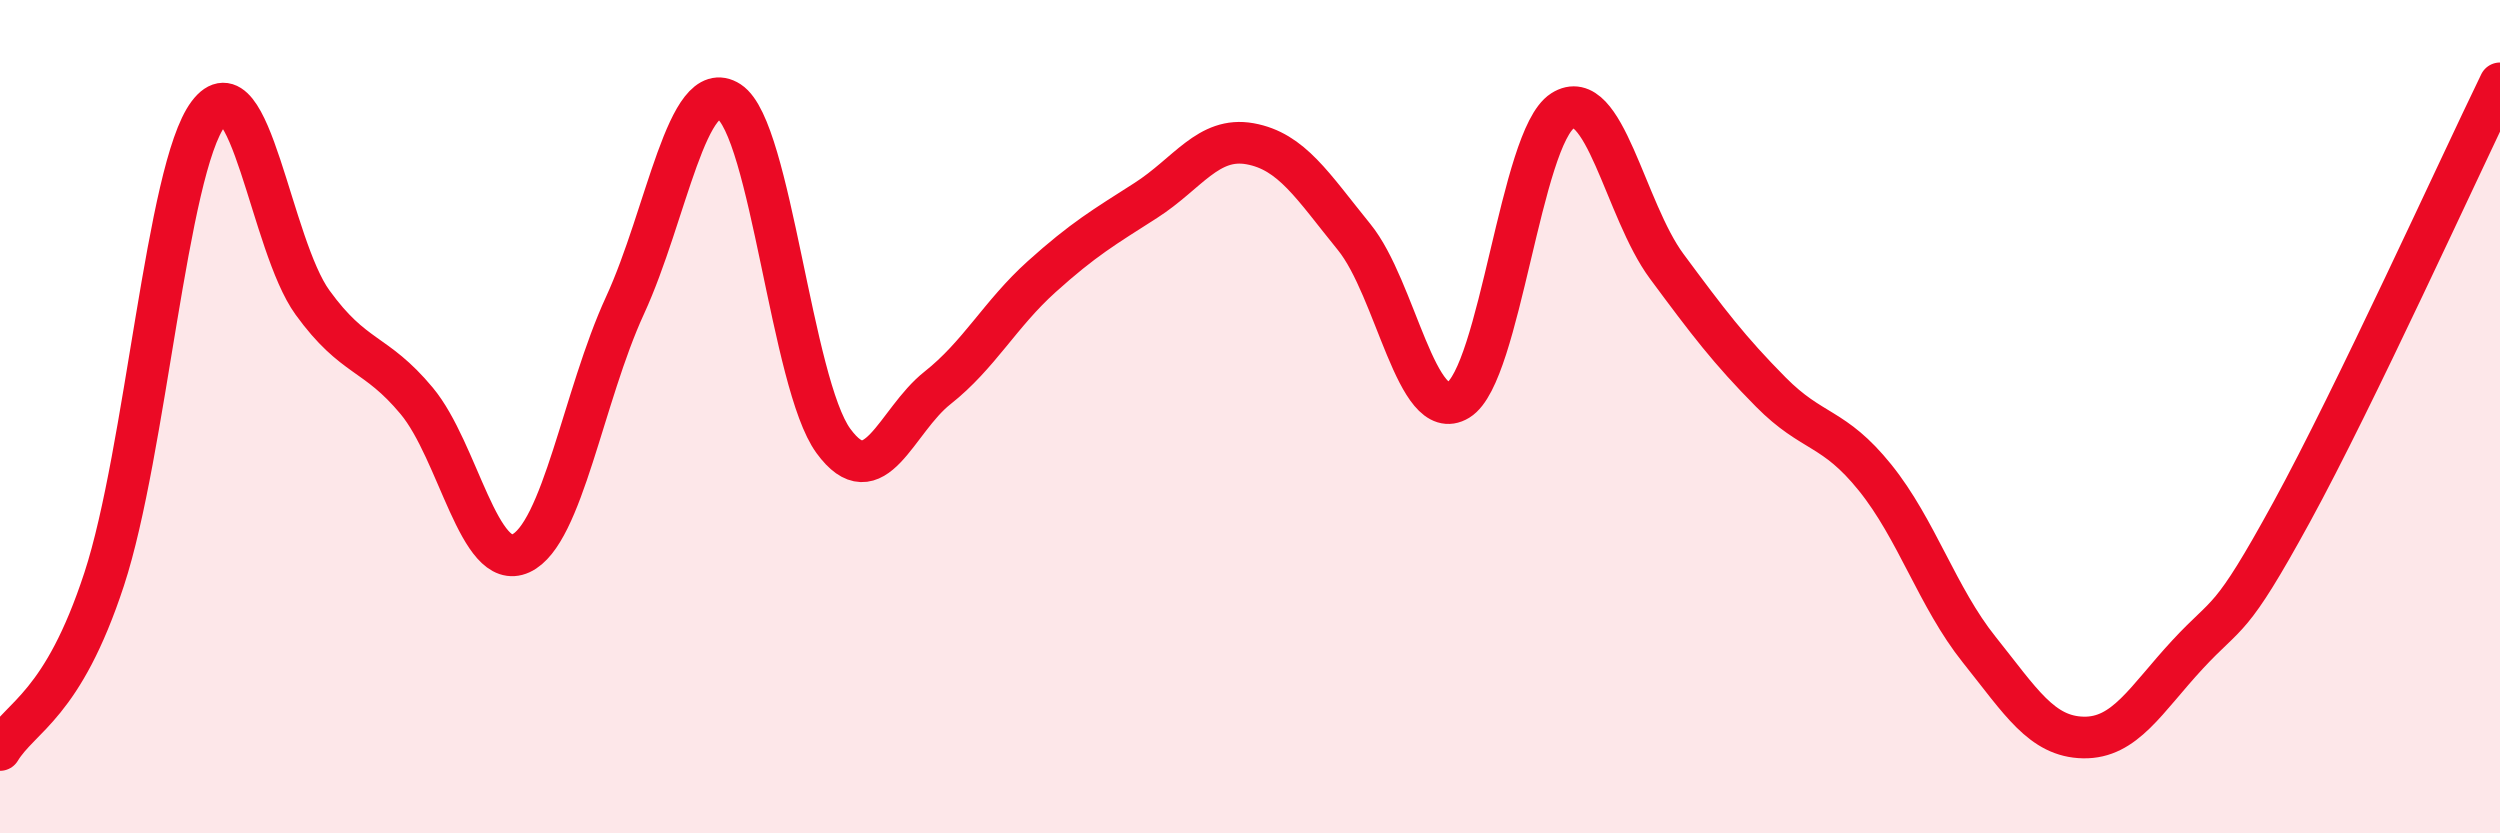 
    <svg width="60" height="20" viewBox="0 0 60 20" xmlns="http://www.w3.org/2000/svg">
      <path
        d="M 0,18 C 0.5,17.18 1.5,16.95 2.5,13.9 C 3.5,10.85 4,4.06 5,2.73 C 6,1.4 6.5,5.88 7.5,7.26 C 8.5,8.64 9,8.42 10,9.62 C 11,10.82 11.5,13.74 12.5,13.28 C 13.5,12.82 14,9.5 15,7.33 C 16,5.16 16.5,1.79 17.5,2.44 C 18.5,3.09 19,9.21 20,10.58 C 21,11.95 21.5,10.1 22.5,9.31 C 23.5,8.52 24,7.54 25,6.64 C 26,5.74 26.5,5.45 27.5,4.81 C 28.5,4.17 29,3.27 30,3.45 C 31,3.63 31.5,4.46 32.5,5.69 C 33.5,6.92 34,10.21 35,9.6 C 36,8.99 36.5,3.3 37.5,2.66 C 38.5,2.02 39,5.04 40,6.39 C 41,7.74 41.5,8.4 42.5,9.41 C 43.5,10.42 44,10.22 45,11.46 C 46,12.7 46.5,14.34 47.5,15.59 C 48.5,16.84 49,17.68 50,17.7 C 51,17.72 51.5,16.79 52.5,15.71 C 53.5,14.63 53.5,15.03 55,12.29 C 56.5,9.55 59,4.06 60,2L60 20L0 20Z"
        fill="#EB0A25"
        opacity="0.1"
        stroke-linecap="round"
        stroke-linejoin="round"
      />
      <path
        d="M 0,18 C 0.5,17.18 1.5,16.95 2.5,13.9 C 3.5,10.85 4,4.06 5,2.73 C 6,1.4 6.5,5.88 7.5,7.26 C 8.5,8.64 9,8.42 10,9.62 C 11,10.82 11.5,13.74 12.5,13.28 C 13.5,12.82 14,9.5 15,7.33 C 16,5.16 16.5,1.79 17.5,2.44 C 18.5,3.09 19,9.21 20,10.58 C 21,11.95 21.5,10.1 22.5,9.31 C 23.5,8.52 24,7.54 25,6.64 C 26,5.74 26.5,5.45 27.5,4.81 C 28.5,4.17 29,3.27 30,3.45 C 31,3.63 31.5,4.46 32.5,5.69 C 33.5,6.92 34,10.21 35,9.6 C 36,8.99 36.5,3.3 37.5,2.66 C 38.5,2.02 39,5.04 40,6.39 C 41,7.74 41.5,8.4 42.5,9.41 C 43.5,10.42 44,10.22 45,11.46 C 46,12.7 46.5,14.34 47.5,15.59 C 48.5,16.84 49,17.68 50,17.7 C 51,17.72 51.5,16.79 52.5,15.71 C 53.5,14.63 53.5,15.03 55,12.29 C 56.5,9.55 59,4.06 60,2"
        stroke="#EB0A25"
        stroke-width="1"
        fill="none"
        stroke-linecap="round"
        stroke-linejoin="round"
      />
    </svg>
  